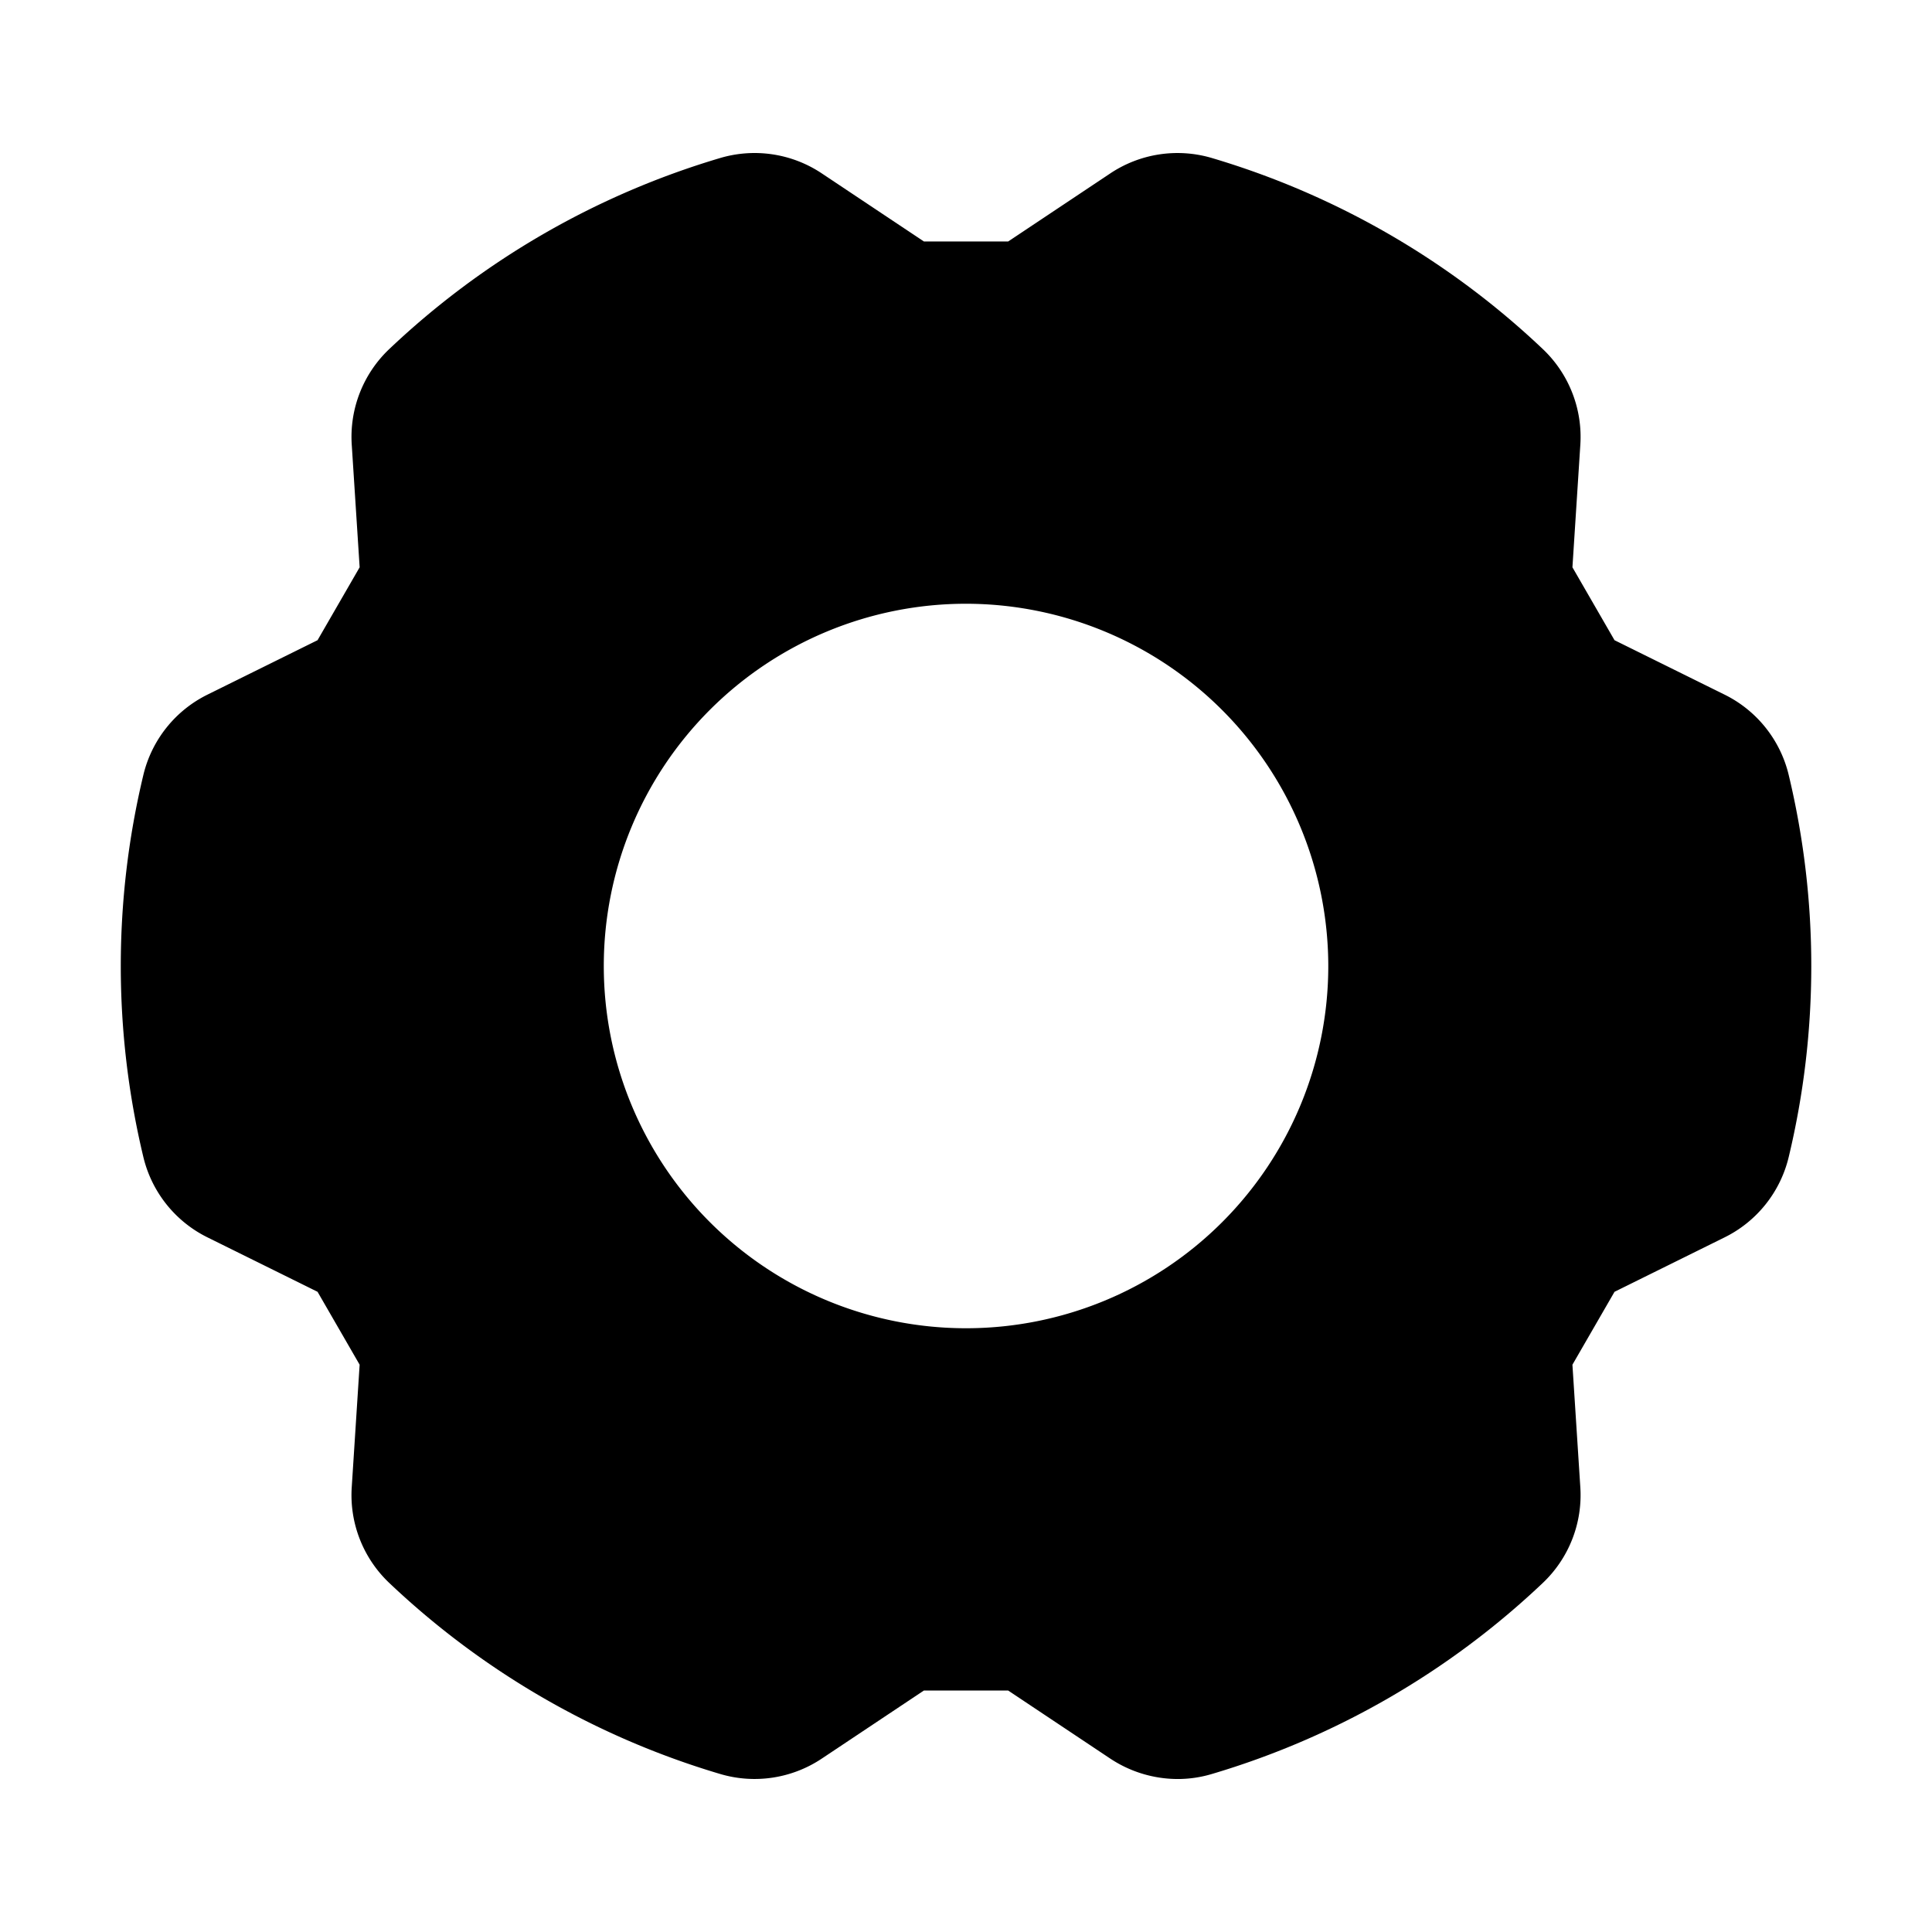 <svg viewBox="0 0 256.001 256.001" xmlns="http://www.w3.org/2000/svg"><path d="m237.02 102.714a16.039 16.039 0 0 0 -8.582-10.711l-14.505-7.172-5.577-9.661 1.041-16.148a16.039 16.039 0 0 0 -4.985-12.787 108.581 108.581 0 0 0 -43.797-25.287 16.044 16.044 0 0 0 -13.568 2.077l-13.463 8.975h-11.156l-13.463-8.975a16.035 16.035 0 0 0 -13.568-2.078 108.582 108.582 0 0 0 -43.797 25.286 16.037 16.037 0 0 0 -4.986 12.789l1.041 16.148-5.578 9.661-14.505 7.172a16.038 16.038 0 0 0 -8.582 10.711 108.585 108.585 0 0 0 0 50.573 16.039 16.039 0 0 0 8.582 10.711l14.505 7.172 5.577 9.661-1.041 16.148a16.039 16.039 0 0 0 4.985 12.787 108.58 108.58 0 0 0 43.797 25.287 16.035 16.035 0 0 0 13.568-2.077l13.463-8.975h11.156l13.463 8.975a16.208 16.208 0 0 0 8.997 2.753 15.796 15.796 0 0 0 4.571-.675 108.582 108.582 0 0 0 43.797-25.286 16.037 16.037 0 0 0 4.986-12.789l-1.041-16.147 5.578-9.661 14.505-7.172a16.038 16.038 0 0 0 8.582-10.711 108.585 108.585 0 0 0 0-50.573zm-61.015 25.286a48 48 0 1 1 -48-48 48.054 48.054 0 0 1 48 48z"/></svg>